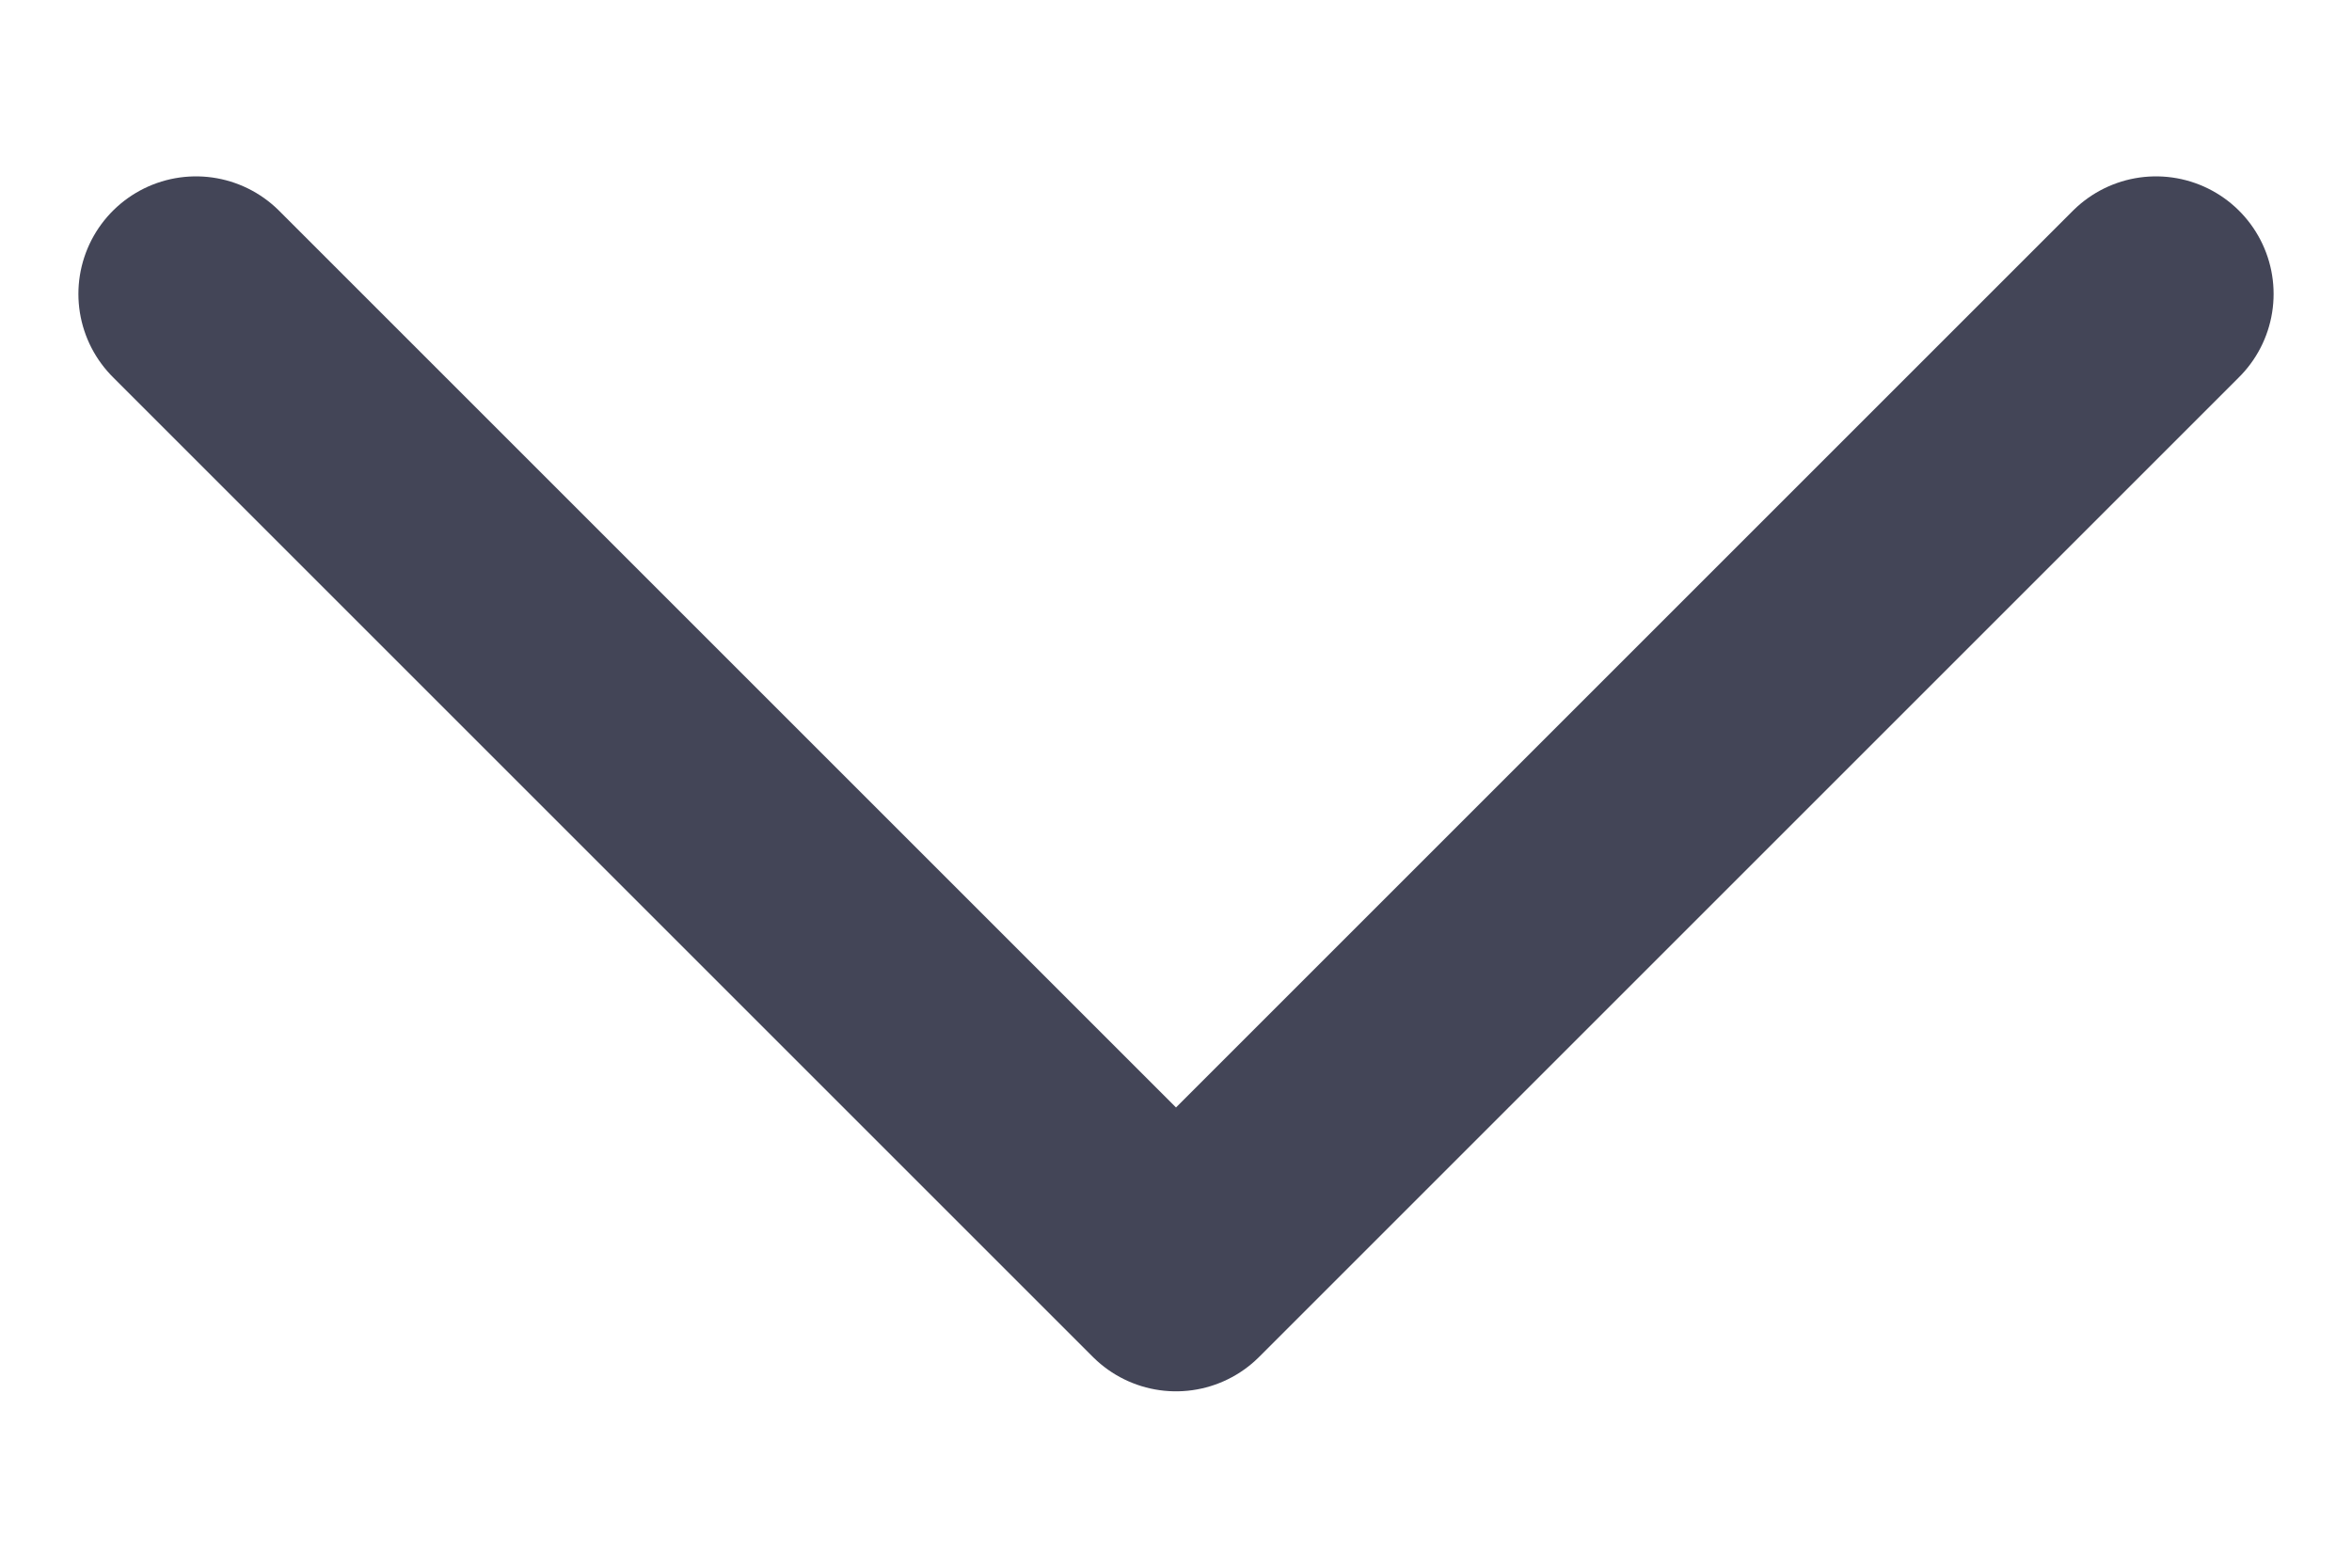 <svg width="12" height="8" viewBox="0 0 12 8" fill="none" xmlns="http://www.w3.org/2000/svg">
<path d="M1 1.5L6 6.5L11 1.5" stroke="#434557" stroke-width="1.2" stroke-linecap="round" stroke-linejoin="round"/>
</svg>
